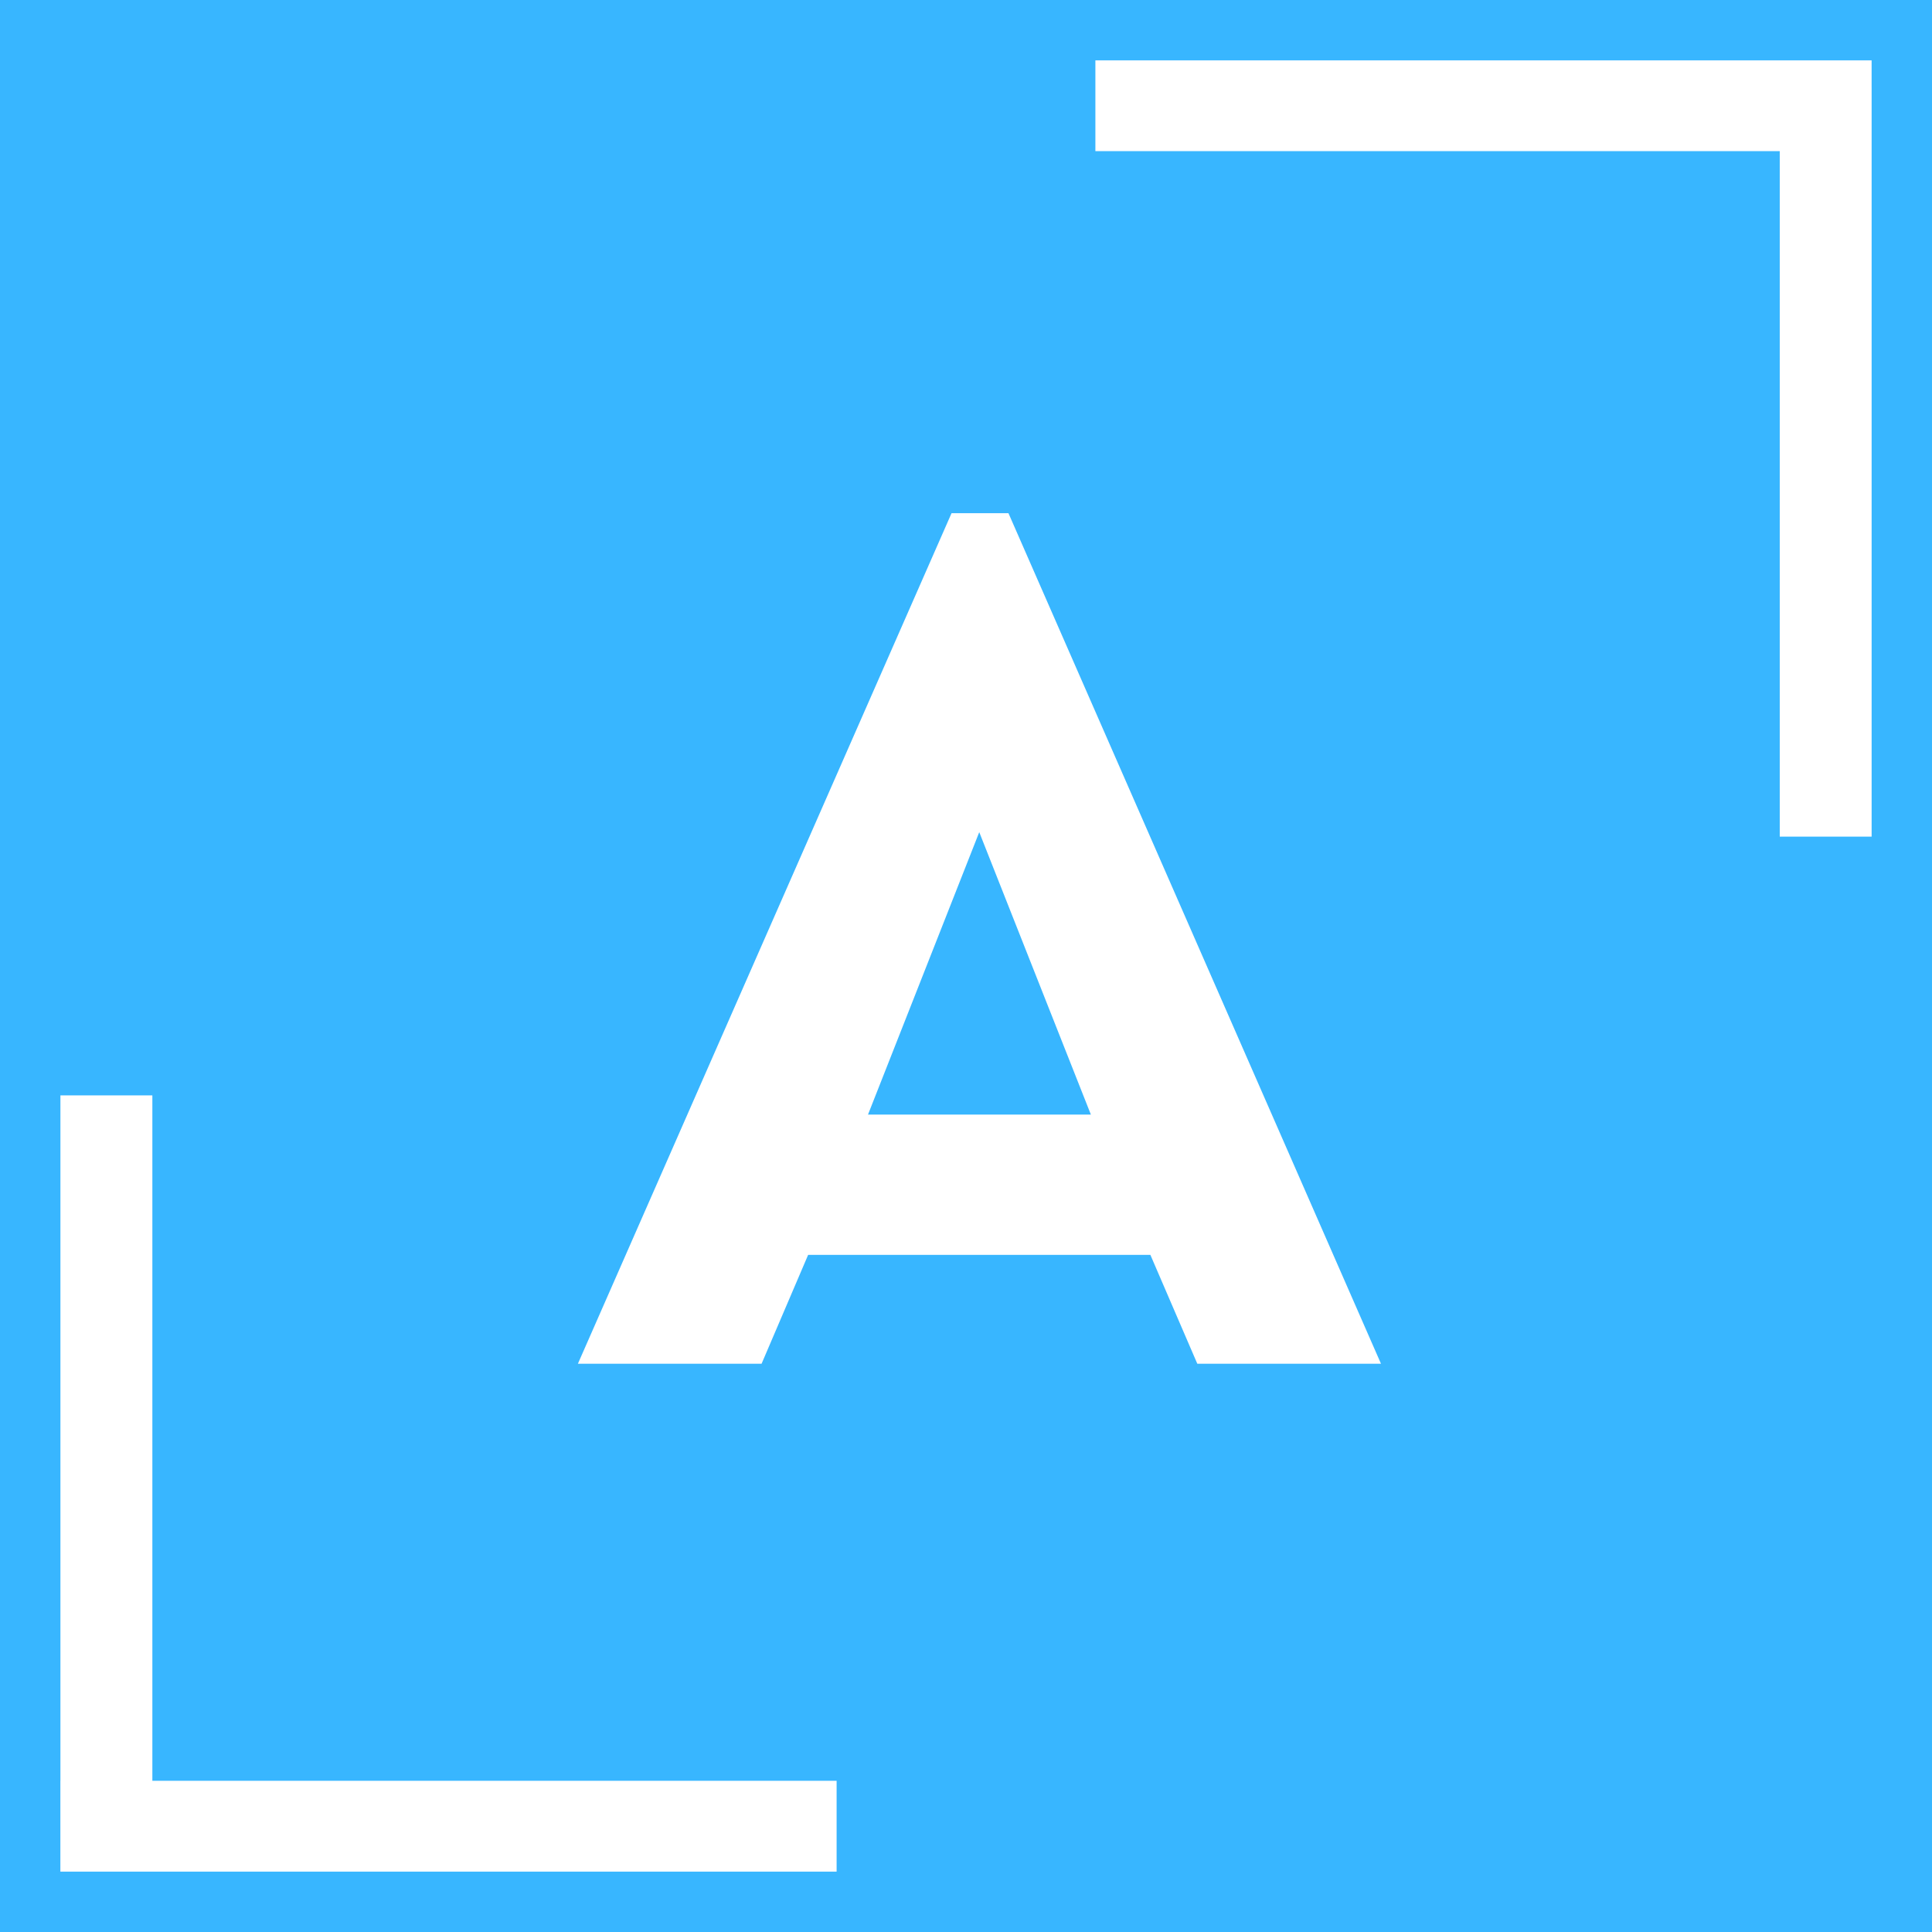 <svg width="128" height="128" viewBox="0 0 128 128" fill="none" xmlns="http://www.w3.org/2000/svg">
<rect width="128" height="128" fill="#38B6FF"/>
<path d="M76.215 83.137H53.542L50.456 90.352H38.287L63.042 34H66.813L91.494 90.352H79.325L76.215 83.137ZM64.878 55.132L57.508 73.843H72.273L64.878 55.132Z" fill="white"/>
<path fill-rule="evenodd" clip-rule="evenodd" d="M10.094 117.982H55.428V124H4V117.982H4.003V72.572H10.094V117.982Z" fill="white"/>
<path fill-rule="evenodd" clip-rule="evenodd" d="M123.999 4H72.572V10.013H117.913V55.429H124V5.801H123.999V4Z" fill="white"/>
</svg>
